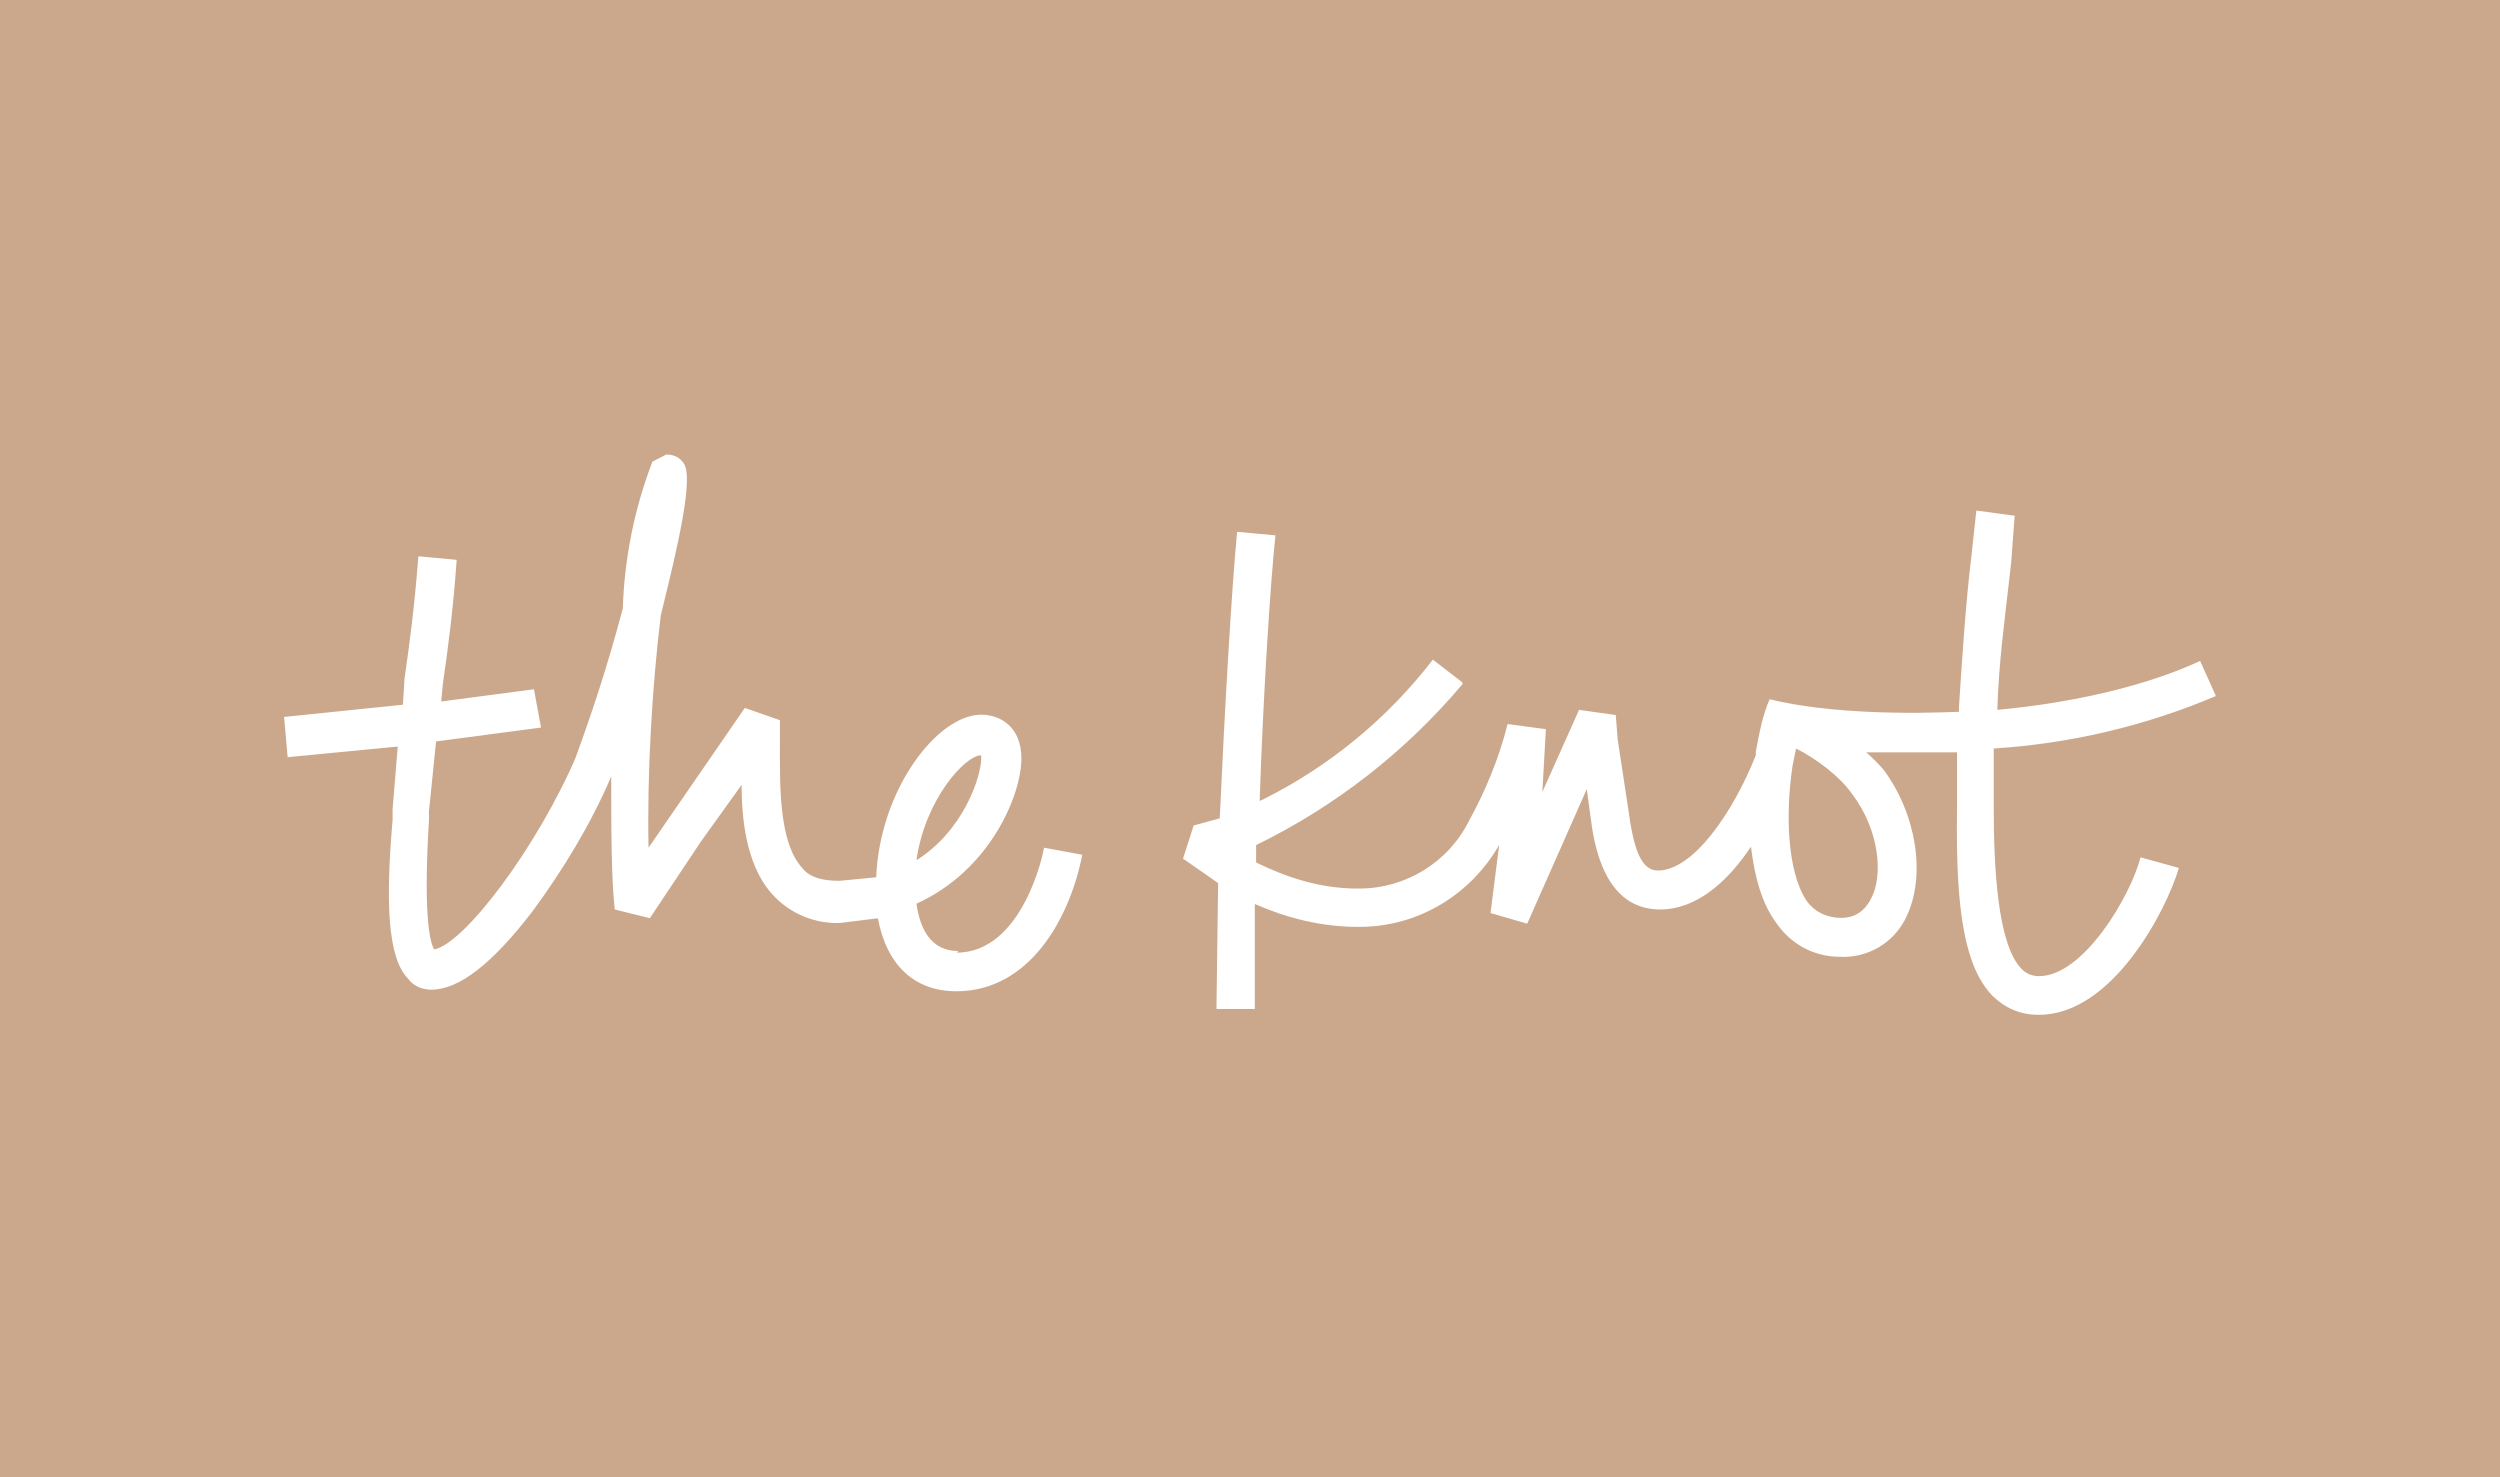 <?xml version="1.0" encoding="UTF-8"?> <svg xmlns="http://www.w3.org/2000/svg" width="220" height="130" viewBox="0 0 220 130" fill="none"><rect width="220" height="130" fill="#CBA88C"></rect><path d="M155.73 61.533C155.107 62.922 154.795 64.622 154.512 66.152V66.463C152.5 71.535 148.987 76.607 145.898 76.607C144.368 76.607 143.745 74.595 143.292 71.223L142.357 65.075L142.187 62.922L138.957 62.468L135.727 69.693L136.038 64.168L132.667 63.715C131.902 66.803 130.655 69.722 129.295 72.187C127.482 75.87 123.713 78.193 119.605 78.193H119.463C116.233 78.193 113.315 77.258 110.538 75.898V74.368C117.508 70.968 123.685 66.152 128.7 60.202V60.06L126.093 58.048C122.098 63.233 116.998 67.427 111.162 70.345L110.85 70.487C111.162 61.108 111.785 51.418 112.238 47.112L108.867 46.8C108.413 51.418 107.79 62.043 107.337 72.017L105.042 72.64L104.107 75.558L107.195 77.712L107.053 88.478V88.79H110.425V79.553C113.202 80.772 116.262 81.565 119.492 81.565H119.633C124.875 81.565 129.493 78.647 131.93 74.34L131.165 80.347L134.395 81.282L139.637 69.438L139.948 71.733C140.26 74.34 141.167 80.035 146.097 80.035C149.185 80.035 151.933 77.74 154.087 74.51C154.398 77.117 155.022 79.44 156.24 81.112C157.458 82.953 159.47 84.2 161.935 84.2C164.428 84.313 166.723 82.925 167.772 80.658C169.472 77.117 168.707 71.733 165.76 67.738C165.278 67.2 164.768 66.662 164.23 66.208H172.22V71.28C172.078 80.517 172.985 85.135 175.308 87.6C176.385 88.677 177.773 89.3 179.303 89.3H179.445C185.905 89.3 190.665 80.063 191.742 76.38L188.37 75.445C187.435 78.987 183.298 85.9 179.445 85.9C178.68 85.9 178.227 85.588 177.915 85.277C175.762 83.123 175.45 76.21 175.45 71.11V65.868C182.165 65.443 188.795 63.885 195 61.25L193.612 58.162C188.993 60.315 182.533 61.845 175.762 62.468C175.903 58.162 176.385 54.79 176.98 49.548L177.292 45.383L173.92 44.93L173.467 49.095C173.013 52.778 172.702 57.397 172.39 62.185V62.638C172.333 62.61 162.643 63.233 155.73 61.533ZM164.655 79.072C164.032 80.29 163.125 80.772 162.048 80.772C160.66 80.772 159.583 80.148 158.96 79.242C157.26 76.635 157.118 71.563 157.742 67.398L158.053 65.868C159.895 66.803 161.907 68.333 162.983 69.863C165.42 73.093 165.732 77.088 164.655 79.072ZM84.33 83.69C81.865 83.69 80.958 81.678 80.647 79.525C87.107 76.607 89.883 69.977 89.883 66.747C89.883 63.97 88.042 62.893 86.342 62.893C82.488 62.893 77.417 69.495 77.105 77.202L73.875 77.513C72.345 77.513 71.268 77.202 70.645 76.437C68.492 74.142 68.633 69.042 68.633 65.217V63.375L65.545 62.298L57.073 74.595C56.932 68.135 57.385 60.428 58.15 54.138C59.68 47.99 61.068 41.983 60.162 40.765C59.85 40.312 59.397 40 58.632 40L57.413 40.623C55.827 44.76 54.948 49.123 54.807 53.543C53.418 58.785 52.03 62.922 50.5 67.087L50.812 66.322C47.27 74.623 40.81 83.095 38.203 83.548C37.75 82.783 37.268 80.007 37.75 72.158V71.393L38.373 65.245L47.61 64.027L46.987 60.655L38.827 61.732L38.968 60.202C39.422 57.113 39.903 53.43 40.187 49.265L36.815 48.953C36.503 53.118 36.05 56.632 35.597 59.72L35.455 62.015L25 63.092L25.312 66.633L35.002 65.698L34.548 71.223V72.158C33.925 79.383 34.095 84.313 35.937 86.155C36.39 86.778 37.155 87.09 37.948 87.09C40.413 87.09 43.332 84.795 46.873 80.177C49.48 76.635 51.945 72.64 53.787 68.333V68.022C53.787 72.782 53.787 77.258 54.098 80.035L57.187 80.8L61.72 74L65.262 69.07C65.262 72.753 65.885 76.607 68.18 78.93C69.682 80.46 71.75 81.282 73.875 81.225L77.558 80.772H77.247C78.012 84.937 80.477 87.232 84.16 87.232C90.62 87.232 94.162 80.772 95.238 75.218L91.867 74.595C91.867 74.907 90.025 83.832 84.188 83.832L84.33 83.69ZM86.342 66.463V66.775C86.342 68.305 84.812 73.093 80.647 75.7C81.412 70.317 84.953 66.463 86.342 66.463Z" fill="white"></path></svg> 